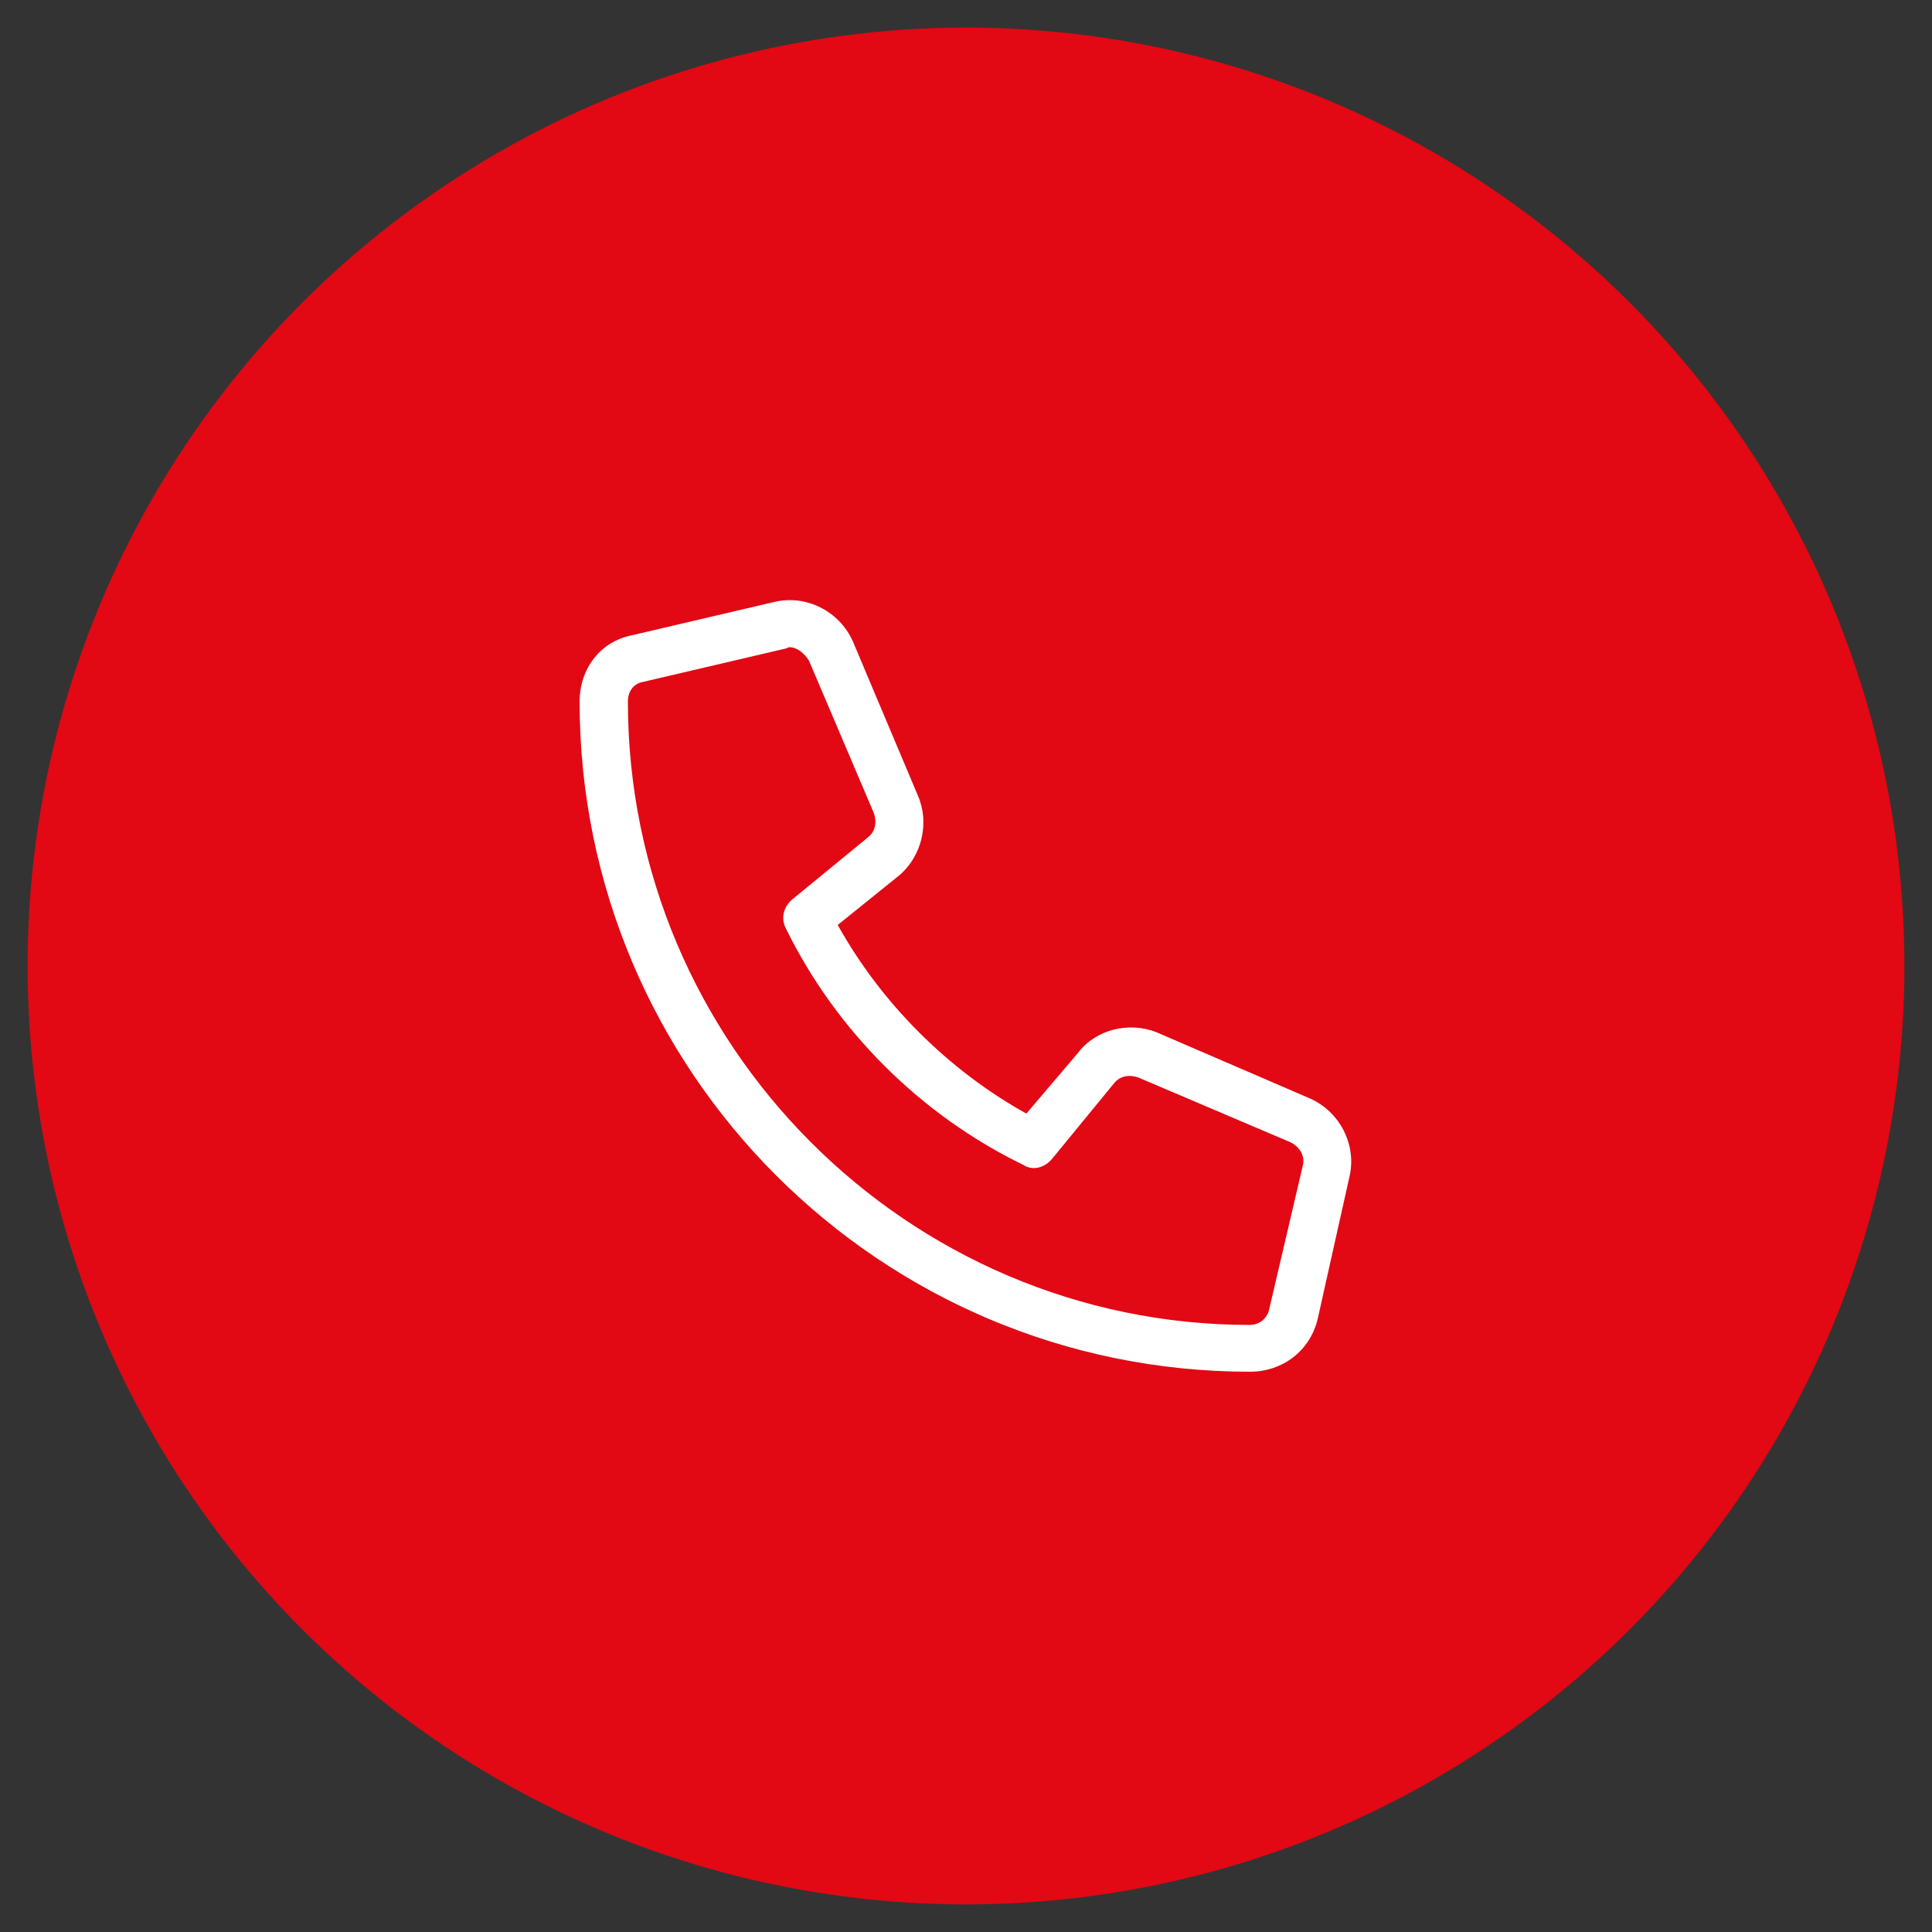 <?xml version="1.0" encoding="UTF-8"?>
<svg xmlns="http://www.w3.org/2000/svg" width="50" height="50" viewBox="0 0 50 50" fill="none">
  <rect x="0" y="0" width="50" height="50" fill="#333333" stroke="none"/>
  <circle cx="25" cy="25" r="24.286" fill="#E20814"></circle>
  <path d="M33.906 28.43C34.688 28.781 35.117 29.641 34.922 30.461L34.102 34.133C33.906 34.953 33.203 35.5 32.344 35.5C22.773 35.5 15 27.727 15 18.156C15 17.297 15.547 16.594 16.367 16.438L20.039 15.578C20.859 15.383 21.719 15.812 22.07 16.594L23.75 20.578C24.062 21.281 23.867 22.141 23.281 22.648L21.68 23.938C22.812 25.969 24.531 27.688 26.562 28.82L27.891 27.258C28.359 26.633 29.219 26.438 29.922 26.711L33.906 28.43ZM32.852 33.859L33.711 30.188C33.789 29.914 33.633 29.68 33.398 29.562L29.453 27.883C29.219 27.805 28.984 27.844 28.828 28.039L27.227 29.992C27.031 30.227 26.719 30.305 26.484 30.148C23.828 28.859 21.641 26.672 20.352 24.055C20.195 23.781 20.273 23.469 20.508 23.273L22.461 21.672C22.656 21.516 22.695 21.281 22.617 21.047L20.938 17.102C20.82 16.906 20.625 16.75 20.43 16.75C20.391 16.75 20.352 16.789 20.312 16.789L16.641 17.648C16.406 17.688 16.25 17.883 16.25 18.156C16.25 27.023 23.477 34.289 32.344 34.289C32.617 34.289 32.812 34.094 32.852 33.859Z" fill="white"></path>
</svg>
